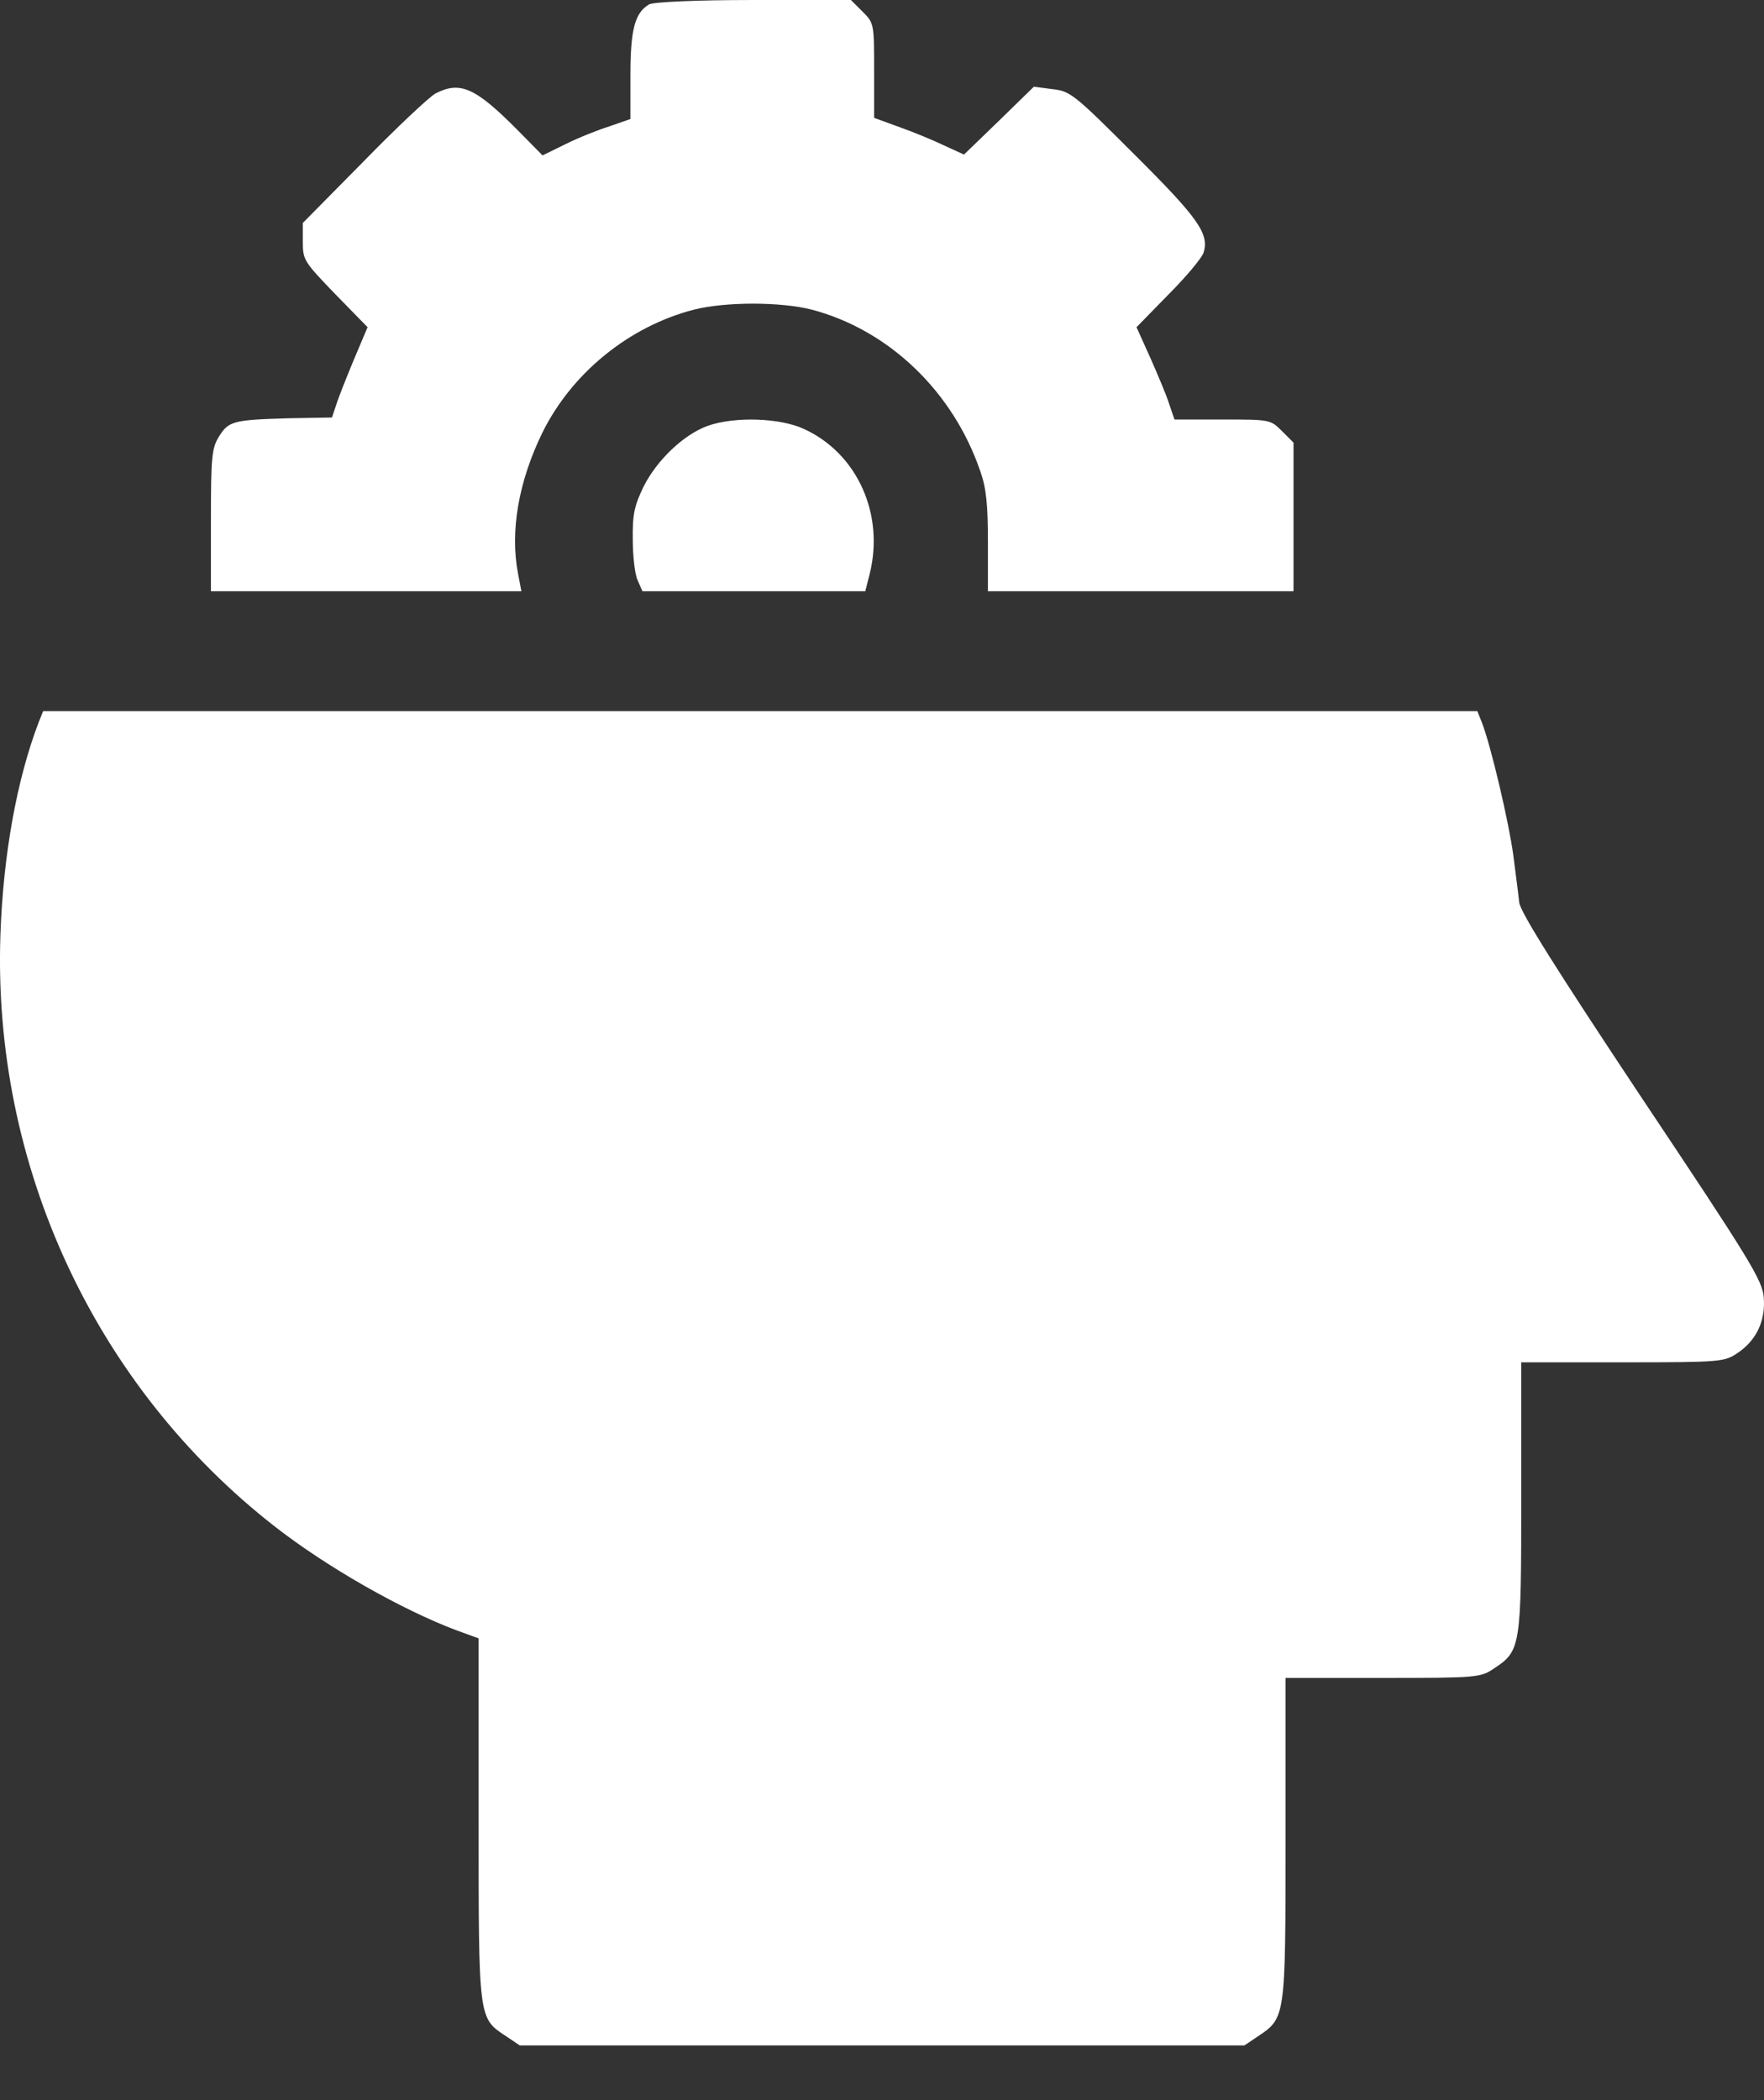 <?xml version="1.0" encoding="UTF-8"?>
<svg xmlns="http://www.w3.org/2000/svg" width="21" height="25" viewBox="0 0 21 25" fill="none">
  <rect x="0" y="0" width="21" height="25" fill="#333333" stroke="none"/>
  <path d="M7.728 0.052C7.557 0.152 7.505 0.352 7.505 0.899V1.417L7.258 1.503C7.12 1.546 6.882 1.641 6.73 1.717L6.459 1.85L6.168 1.555C5.66 1.042 5.479 0.961 5.184 1.113C5.113 1.151 4.728 1.512 4.333 1.917L3.605 2.654V2.877C3.605 3.096 3.619 3.115 3.99 3.5L4.376 3.895L4.209 4.29C4.119 4.508 4.024 4.746 4 4.827L3.952 4.97L3.434 4.979C2.773 4.998 2.721 5.013 2.606 5.198C2.521 5.336 2.511 5.441 2.511 6.192V7.038H4.361H6.207L6.168 6.834C6.069 6.325 6.173 5.731 6.459 5.146C6.811 4.437 7.491 3.885 8.261 3.686C8.637 3.591 9.293 3.591 9.664 3.686C10.582 3.928 11.347 4.661 11.671 5.612C11.742 5.811 11.761 6.011 11.761 6.458V7.038H13.583H15.399V6.154V5.269L15.261 5.131C15.123 4.994 15.119 4.994 14.553 4.994H13.982L13.92 4.813C13.892 4.718 13.787 4.47 13.697 4.266L13.53 3.895L13.911 3.505C14.125 3.291 14.31 3.067 14.329 3.006C14.396 2.782 14.267 2.597 13.502 1.836C12.784 1.118 12.741 1.084 12.527 1.061L12.308 1.032L11.894 1.436L11.476 1.84L11.238 1.731C11.11 1.669 10.867 1.569 10.705 1.512L10.406 1.403V0.842C10.406 0.281 10.406 0.276 10.268 0.138L10.13 3.14713e-05H8.97C8.275 3.14713e-05 7.781 0.024 7.728 0.052Z" fill="white"></path>
  <path d="M8.423 5.07C8.137 5.174 7.819 5.479 7.662 5.792C7.552 6.021 7.529 6.121 7.533 6.42C7.533 6.615 7.557 6.834 7.59 6.905L7.648 7.038H8.974H10.301L10.354 6.829C10.53 6.121 10.206 5.398 9.574 5.108C9.293 4.974 8.746 4.955 8.423 5.07Z" fill="white"></path>
  <path d="M0.462 8.594C0.2 9.278 0.038 10.177 0.005 11.128C-0.09 13.872 1.127 16.502 3.277 18.176C3.895 18.657 4.78 19.161 5.436 19.408L5.698 19.503V21.653C5.698 24.049 5.693 24.021 6.026 24.24L6.188 24.349H10.501H14.814L14.976 24.24C15.304 24.021 15.304 24.021 15.304 21.886V19.974H16.465C17.587 19.974 17.625 19.969 17.782 19.864C18.105 19.651 18.11 19.613 18.11 17.82V16.217H19.318C20.488 16.217 20.526 16.212 20.683 16.108C20.911 15.955 21.02 15.722 20.997 15.442C20.978 15.237 20.84 15.009 19.541 13.064C18.533 11.547 18.101 10.862 18.086 10.743C18.077 10.653 18.044 10.401 18.015 10.177C17.963 9.792 17.749 8.874 17.639 8.594L17.587 8.465H9.05H0.514L0.462 8.594Z" fill="white"></path>
</svg>
